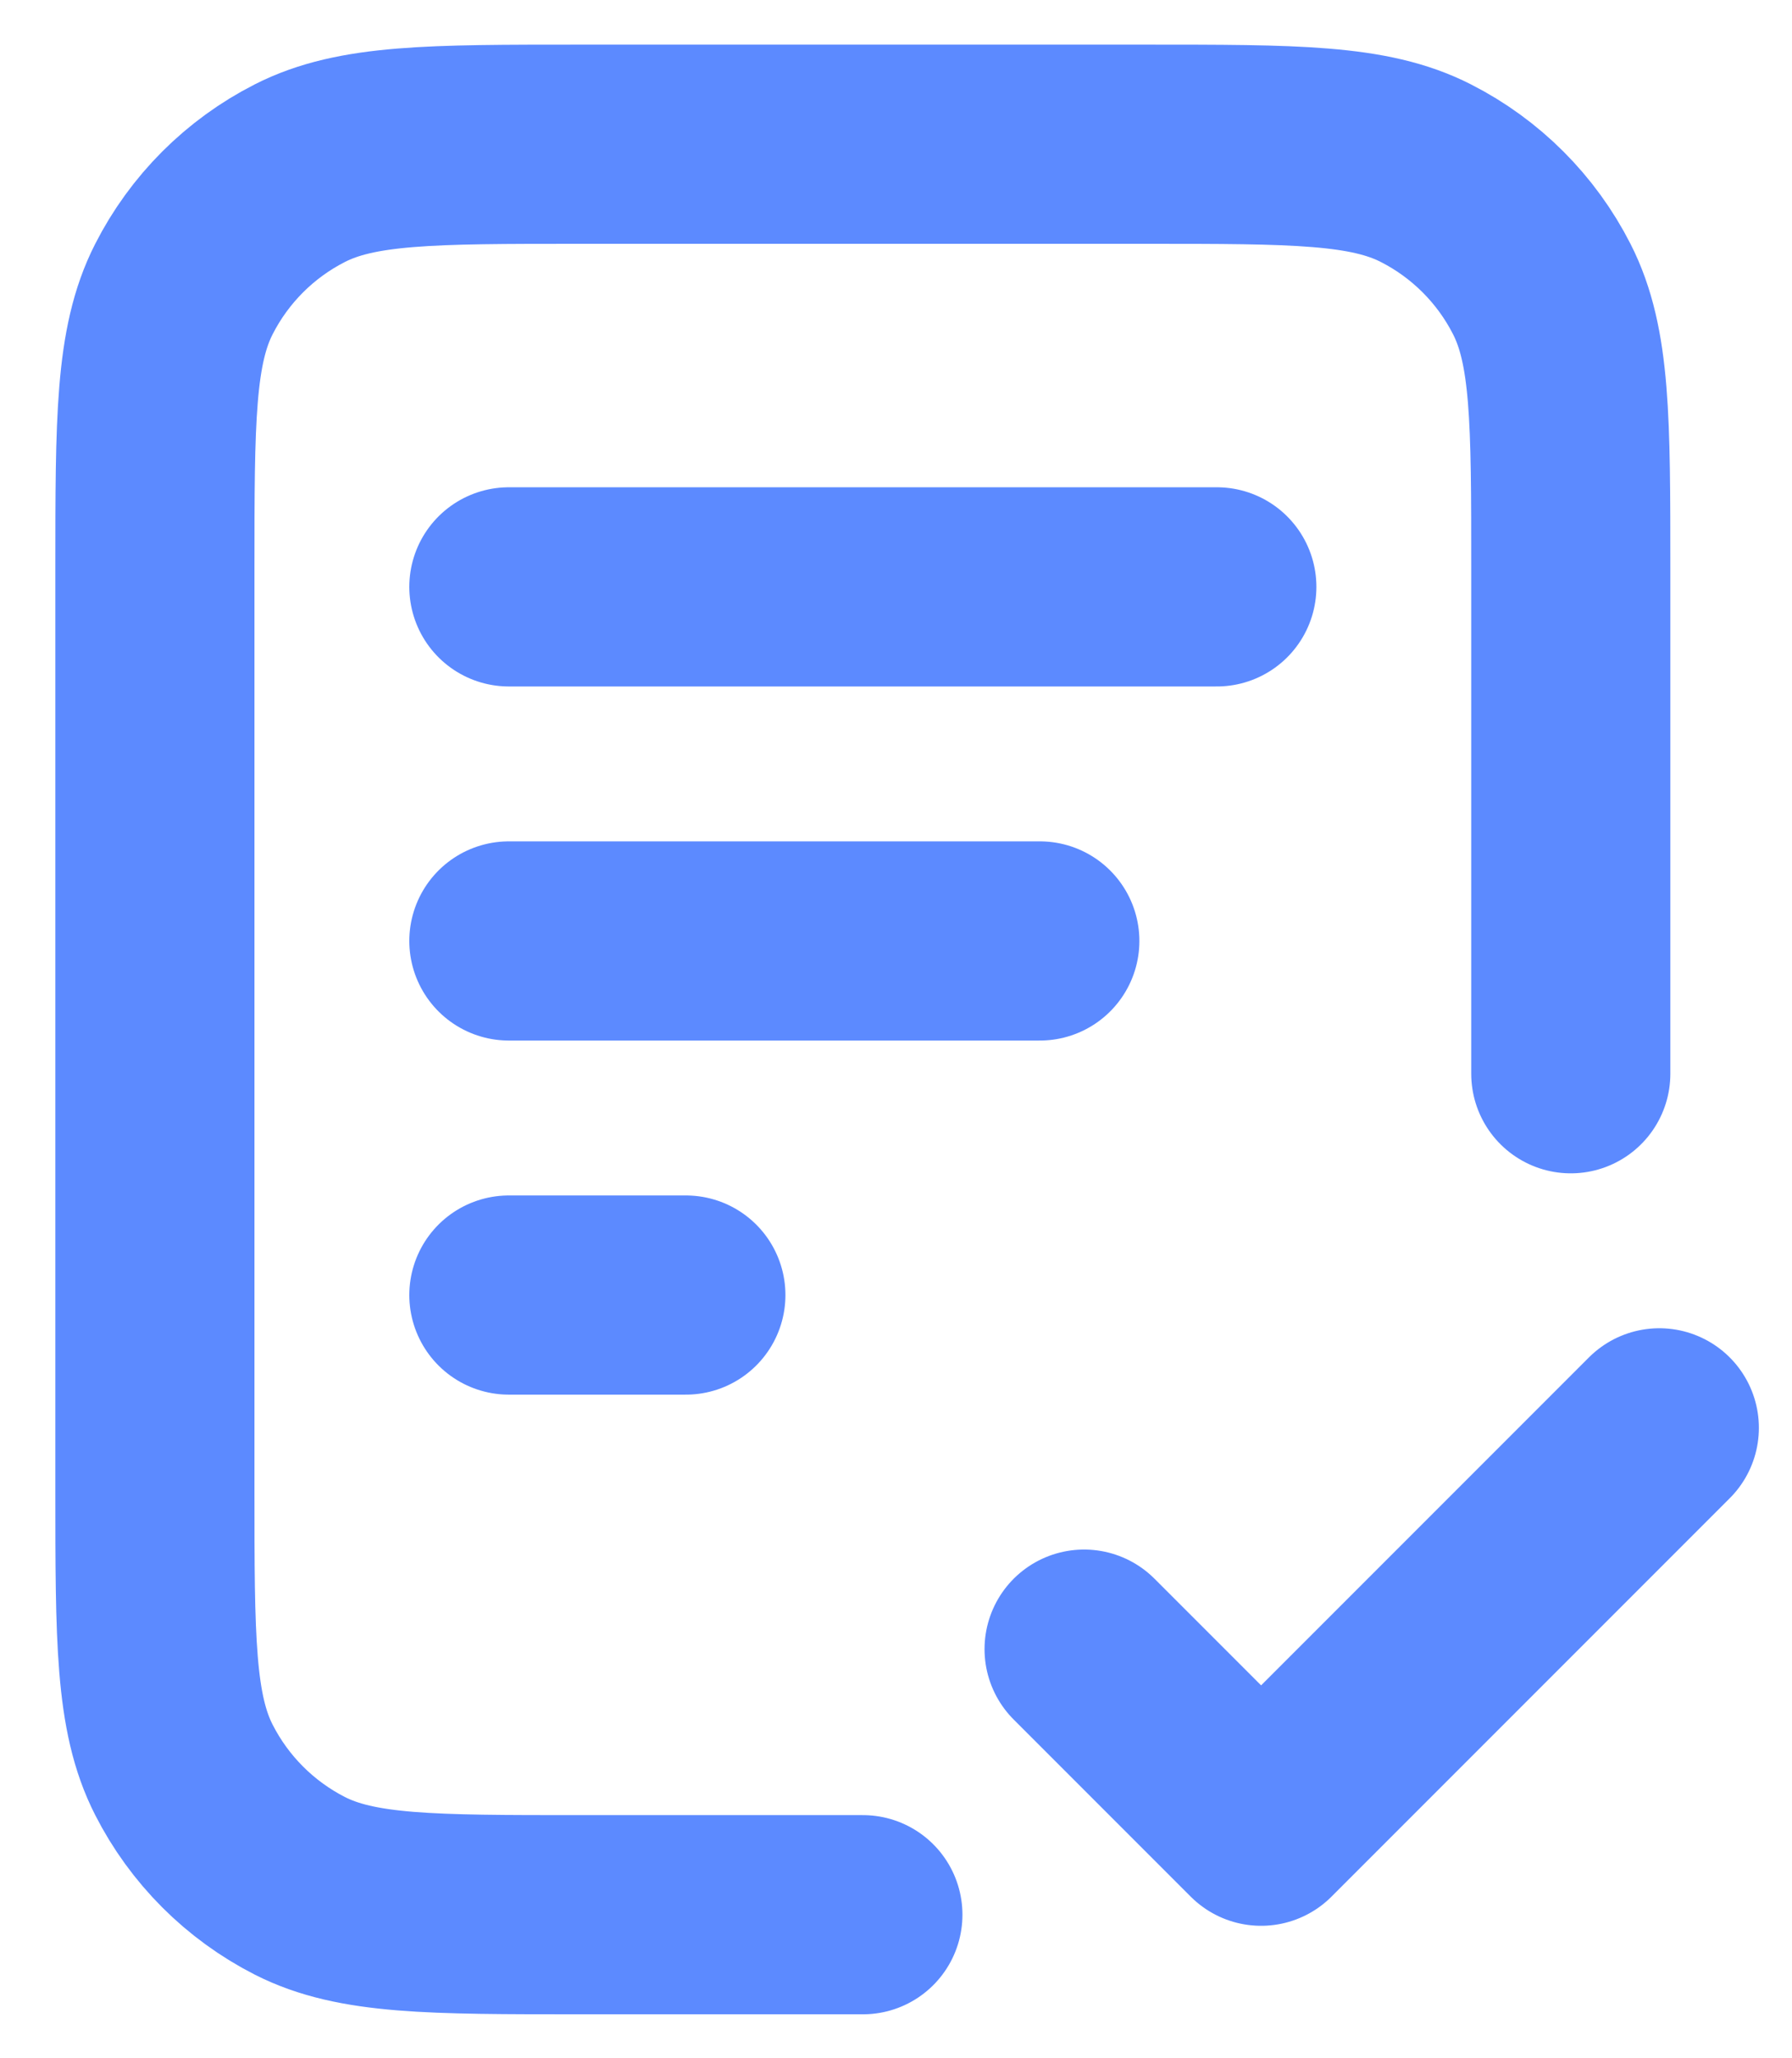 <svg width="27" height="31" viewBox="0 0 27 31" fill="none" xmlns="http://www.w3.org/2000/svg">
<path d="M23.667 16.172V8.572C23.667 6.332 23.667 5.212 23.231 4.356C22.848 3.603 22.236 2.991 21.483 2.608C20.628 2.172 19.508 2.172 17.267 2.172H8.734C6.494 2.172 5.374 2.172 4.518 2.608C3.765 2.991 3.153 3.603 2.77 4.356C2.334 5.212 2.334 6.332 2.334 8.572V22.439C2.334 24.679 2.334 25.799 2.77 26.654C3.153 27.407 3.765 28.019 4.518 28.403C5.374 28.838 6.494 28.838 8.734 28.838H13.001M15.667 14.172H7.667M10.334 19.505H7.667M18.334 8.839H7.667M16.334 24.838L19.001 27.505L25.001 21.505" stroke="#5C8AFF" stroke-width="3" stroke-linecap="round" stroke-linejoin="round"/>
</svg>
